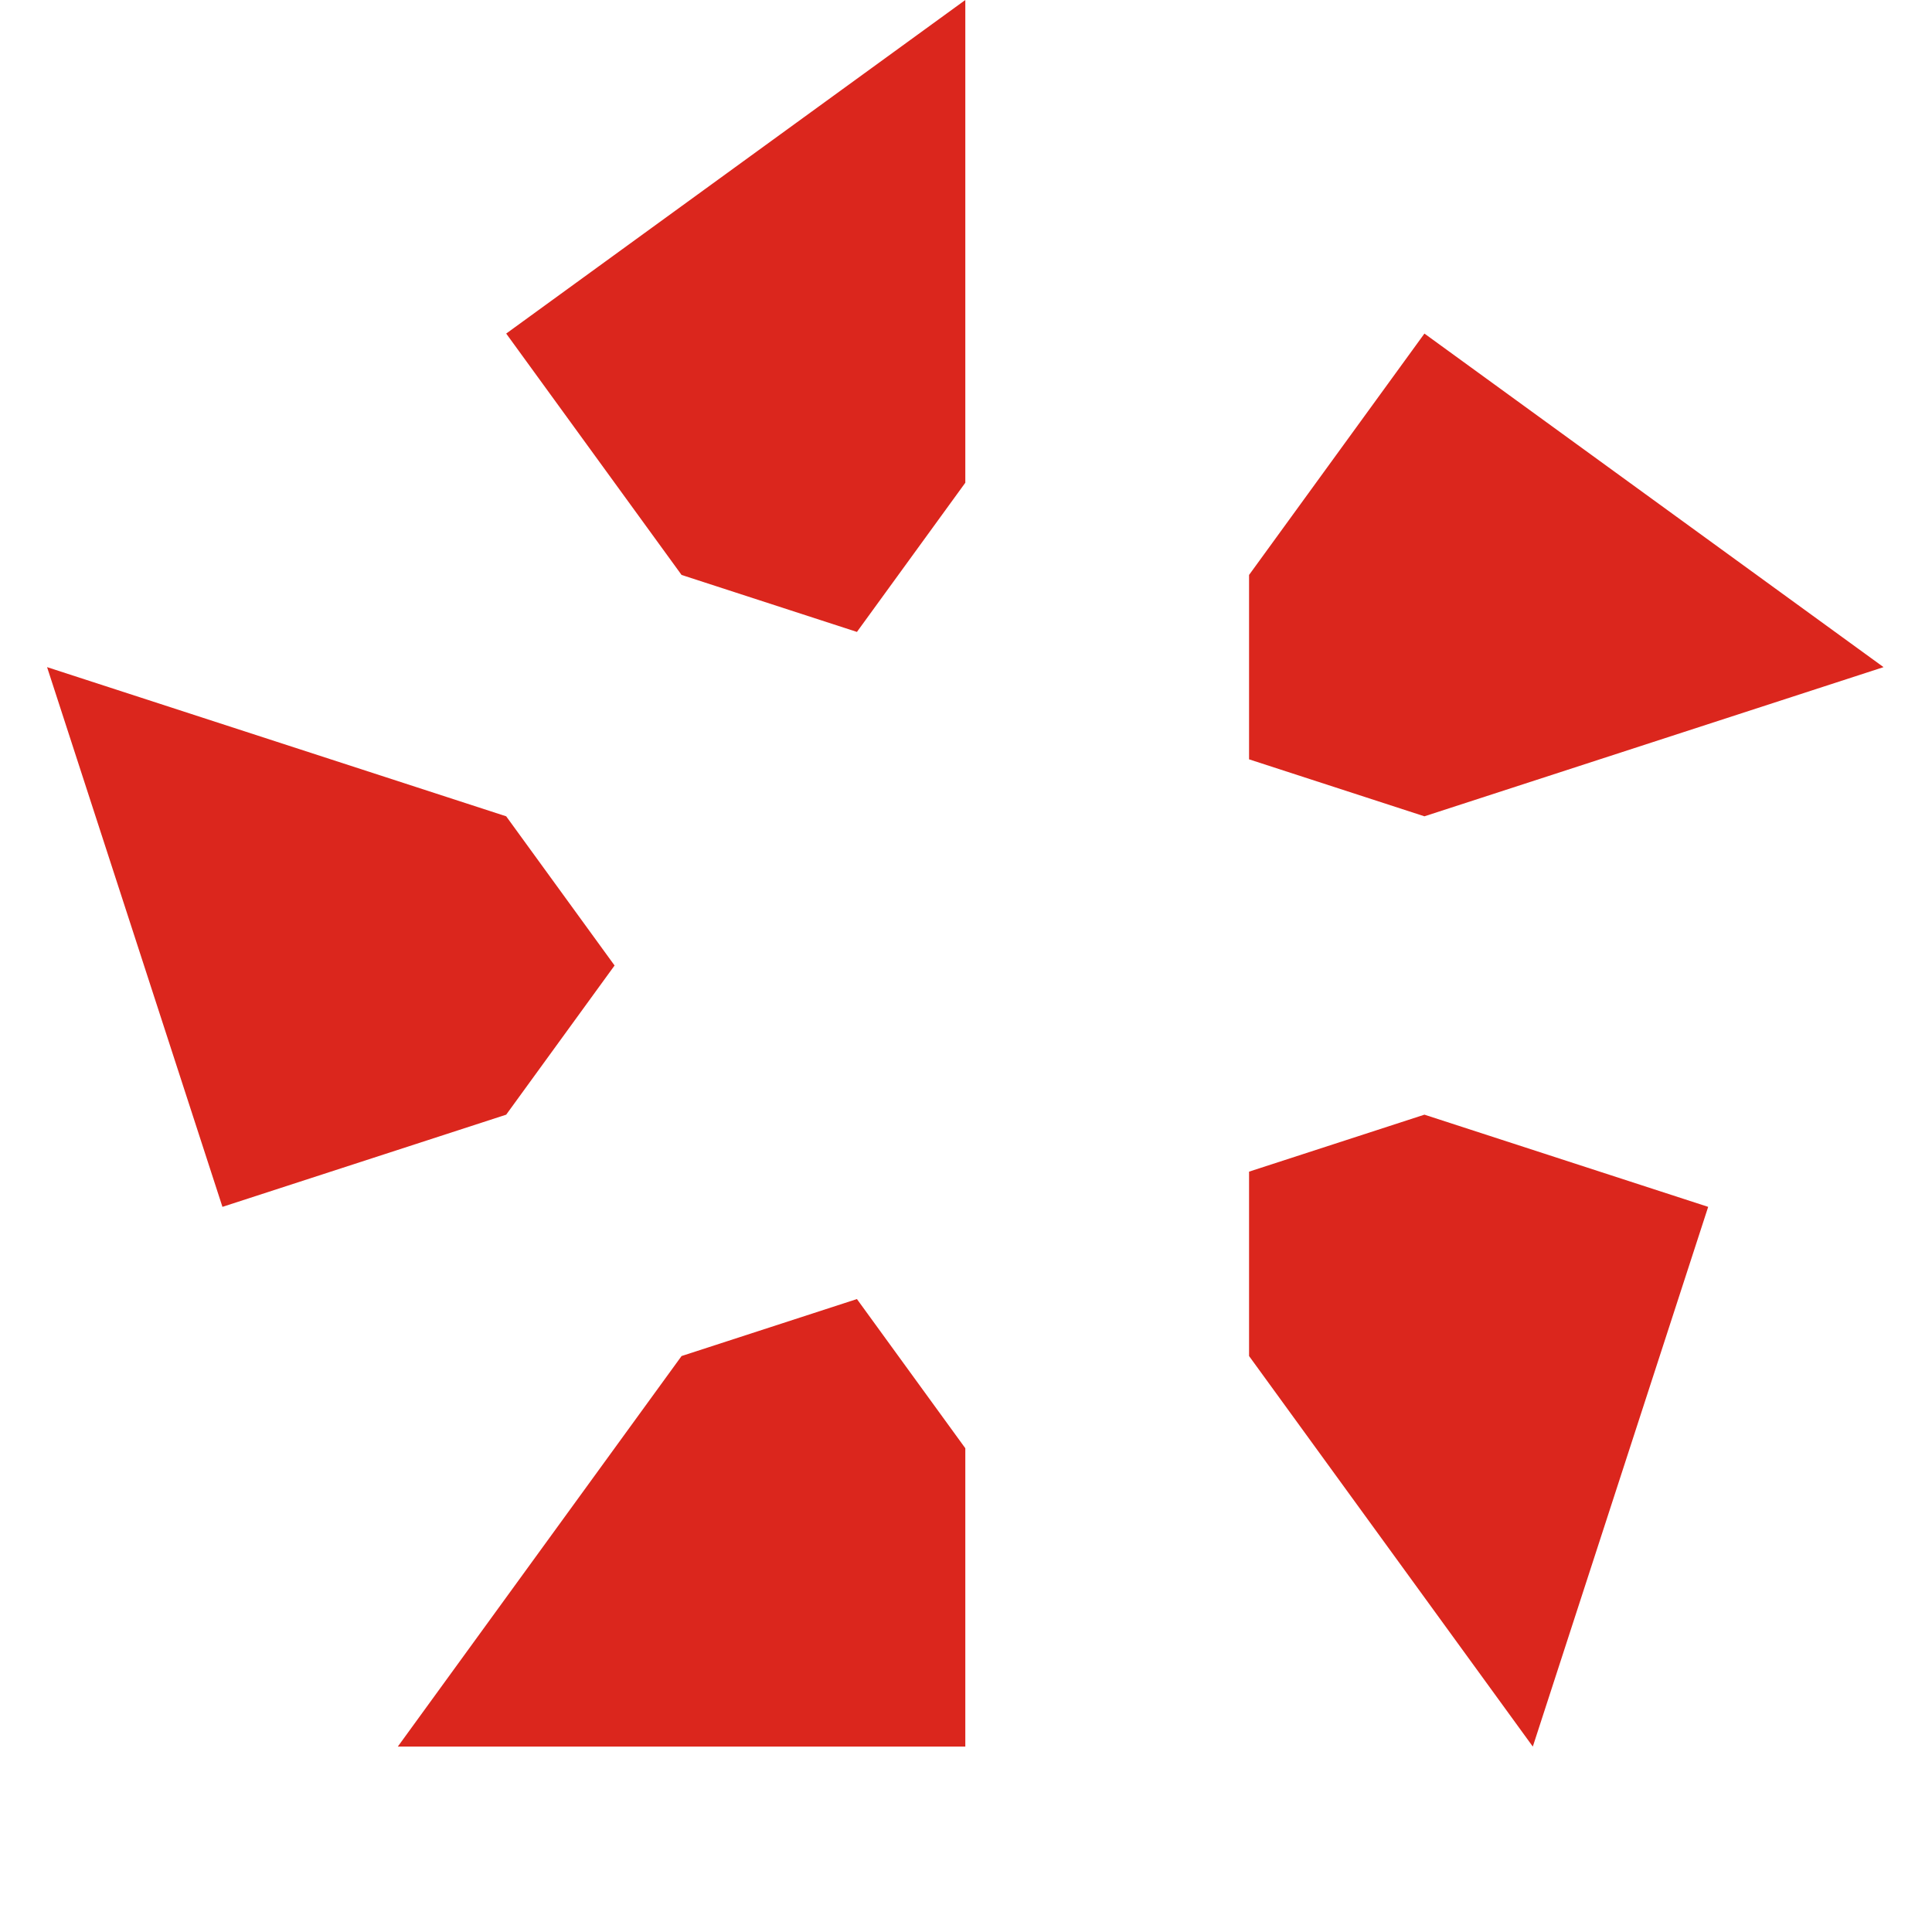 <svg width="1026" height="1026" viewBox="0 0 1026 1026" fill="none" xmlns="http://www.w3.org/2000/svg">
<path fill-rule="evenodd" clip-rule="evenodd" d="M512.634 0L268.818 177.143L361.948 305.326L455.077 335.585L512.634 256.365L512.634 0ZM326.374 512.729L268.817 433.509L25 354.288L118.13 640.911L268.817 591.95L326.374 512.729ZM663.322 403.248L756.451 433.508L1000.27 354.287L756.452 177.144L663.322 305.326V403.248ZM211.261 927.535L361.947 720.133L455.077 689.873L512.634 769.094V927.535H211.261ZM814.009 927.535L907.138 640.912L756.451 591.95L663.322 622.21V720.132L814.009 927.535Z" fill="#DB261D"/>
</svg>
